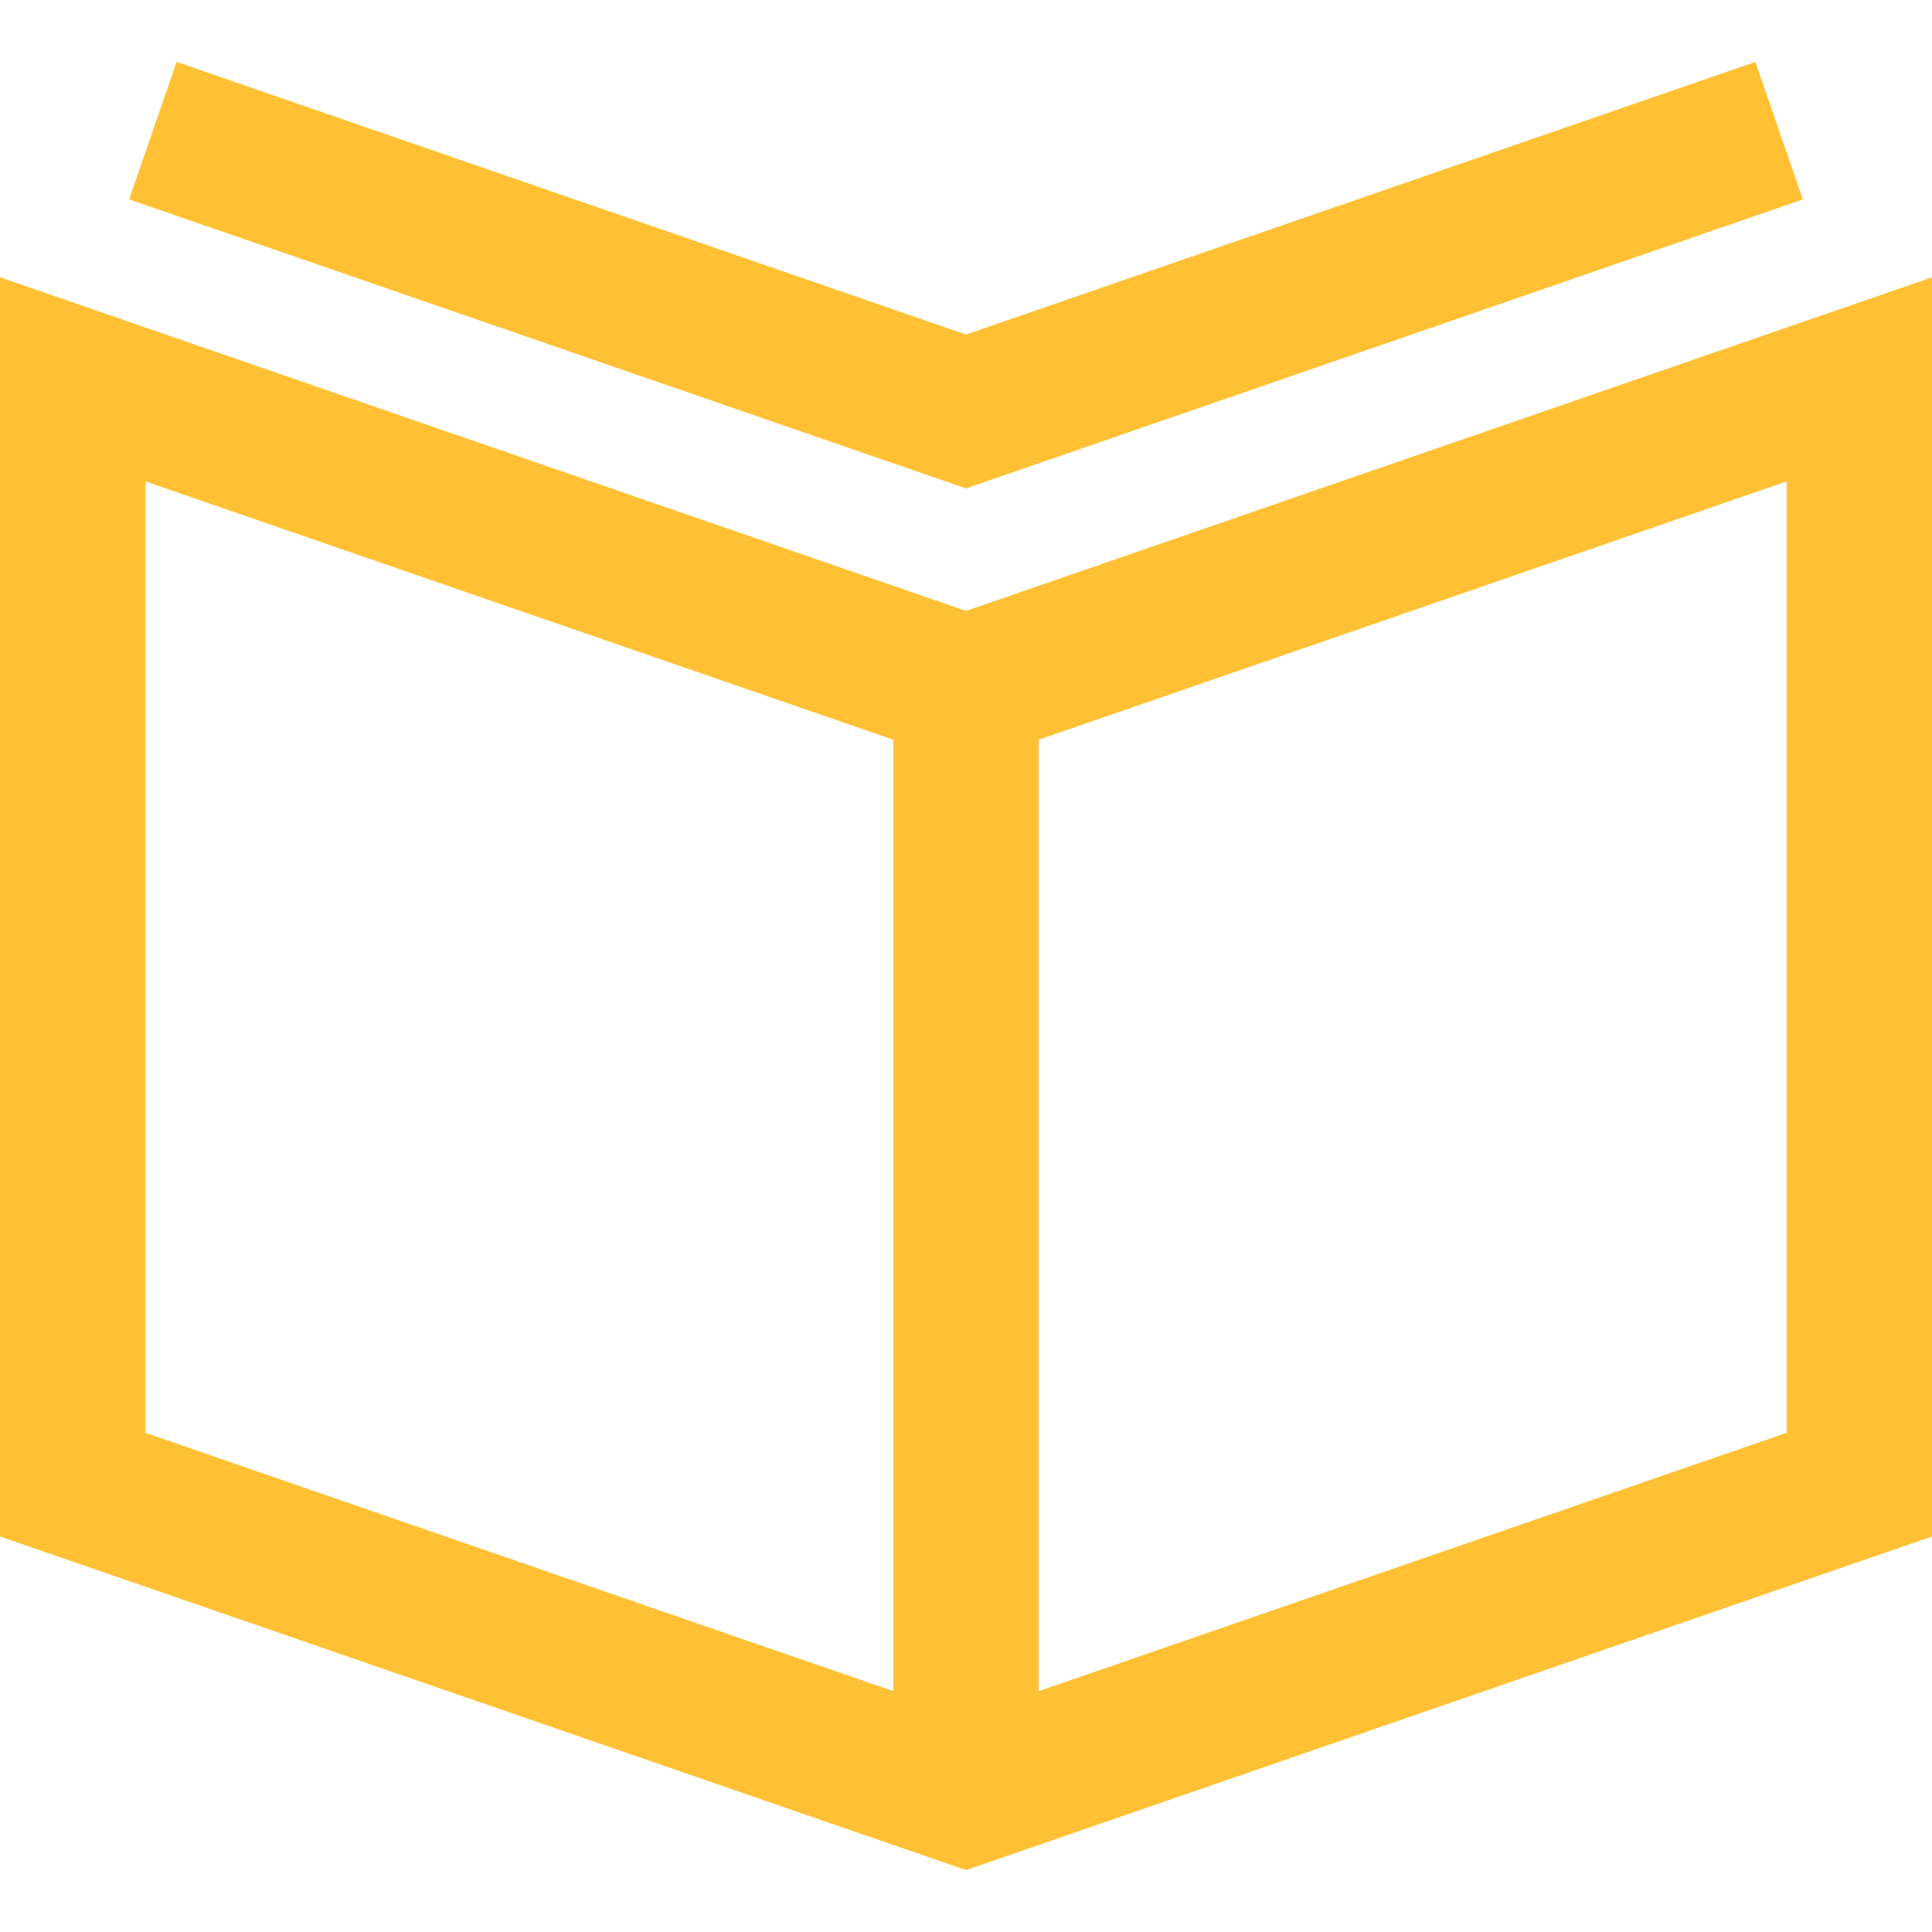 <svg xmlns="http://www.w3.org/2000/svg" width="150" height="150" viewBox="0 0 150 150">
    <g data-name="그룹 40570">
        <path data-name="사각형 25059" style="fill:none" d="M0 0h150v150H0z"/>
        <path data-name="패스 61103" d="M11.292 98.6V24.734l58.061 20.051v73.87zm69.355-53.815 58.061-20.051V98.6l-58.061 20.055zM75 34.787 0 8.885v97.764l75 25.9 75-25.9V8.885z" transform="translate(0 12.644)" style="fill:#ffc133"/>
        <path data-name="패스 61104" d="M131.59 0 70.3 21.167 9.014 0 5.327 10.675 70.3 33.114l64.975-22.439z" transform="translate(4.698 4.807)" style="fill:#ffc133"/>
    </g>
</svg>
